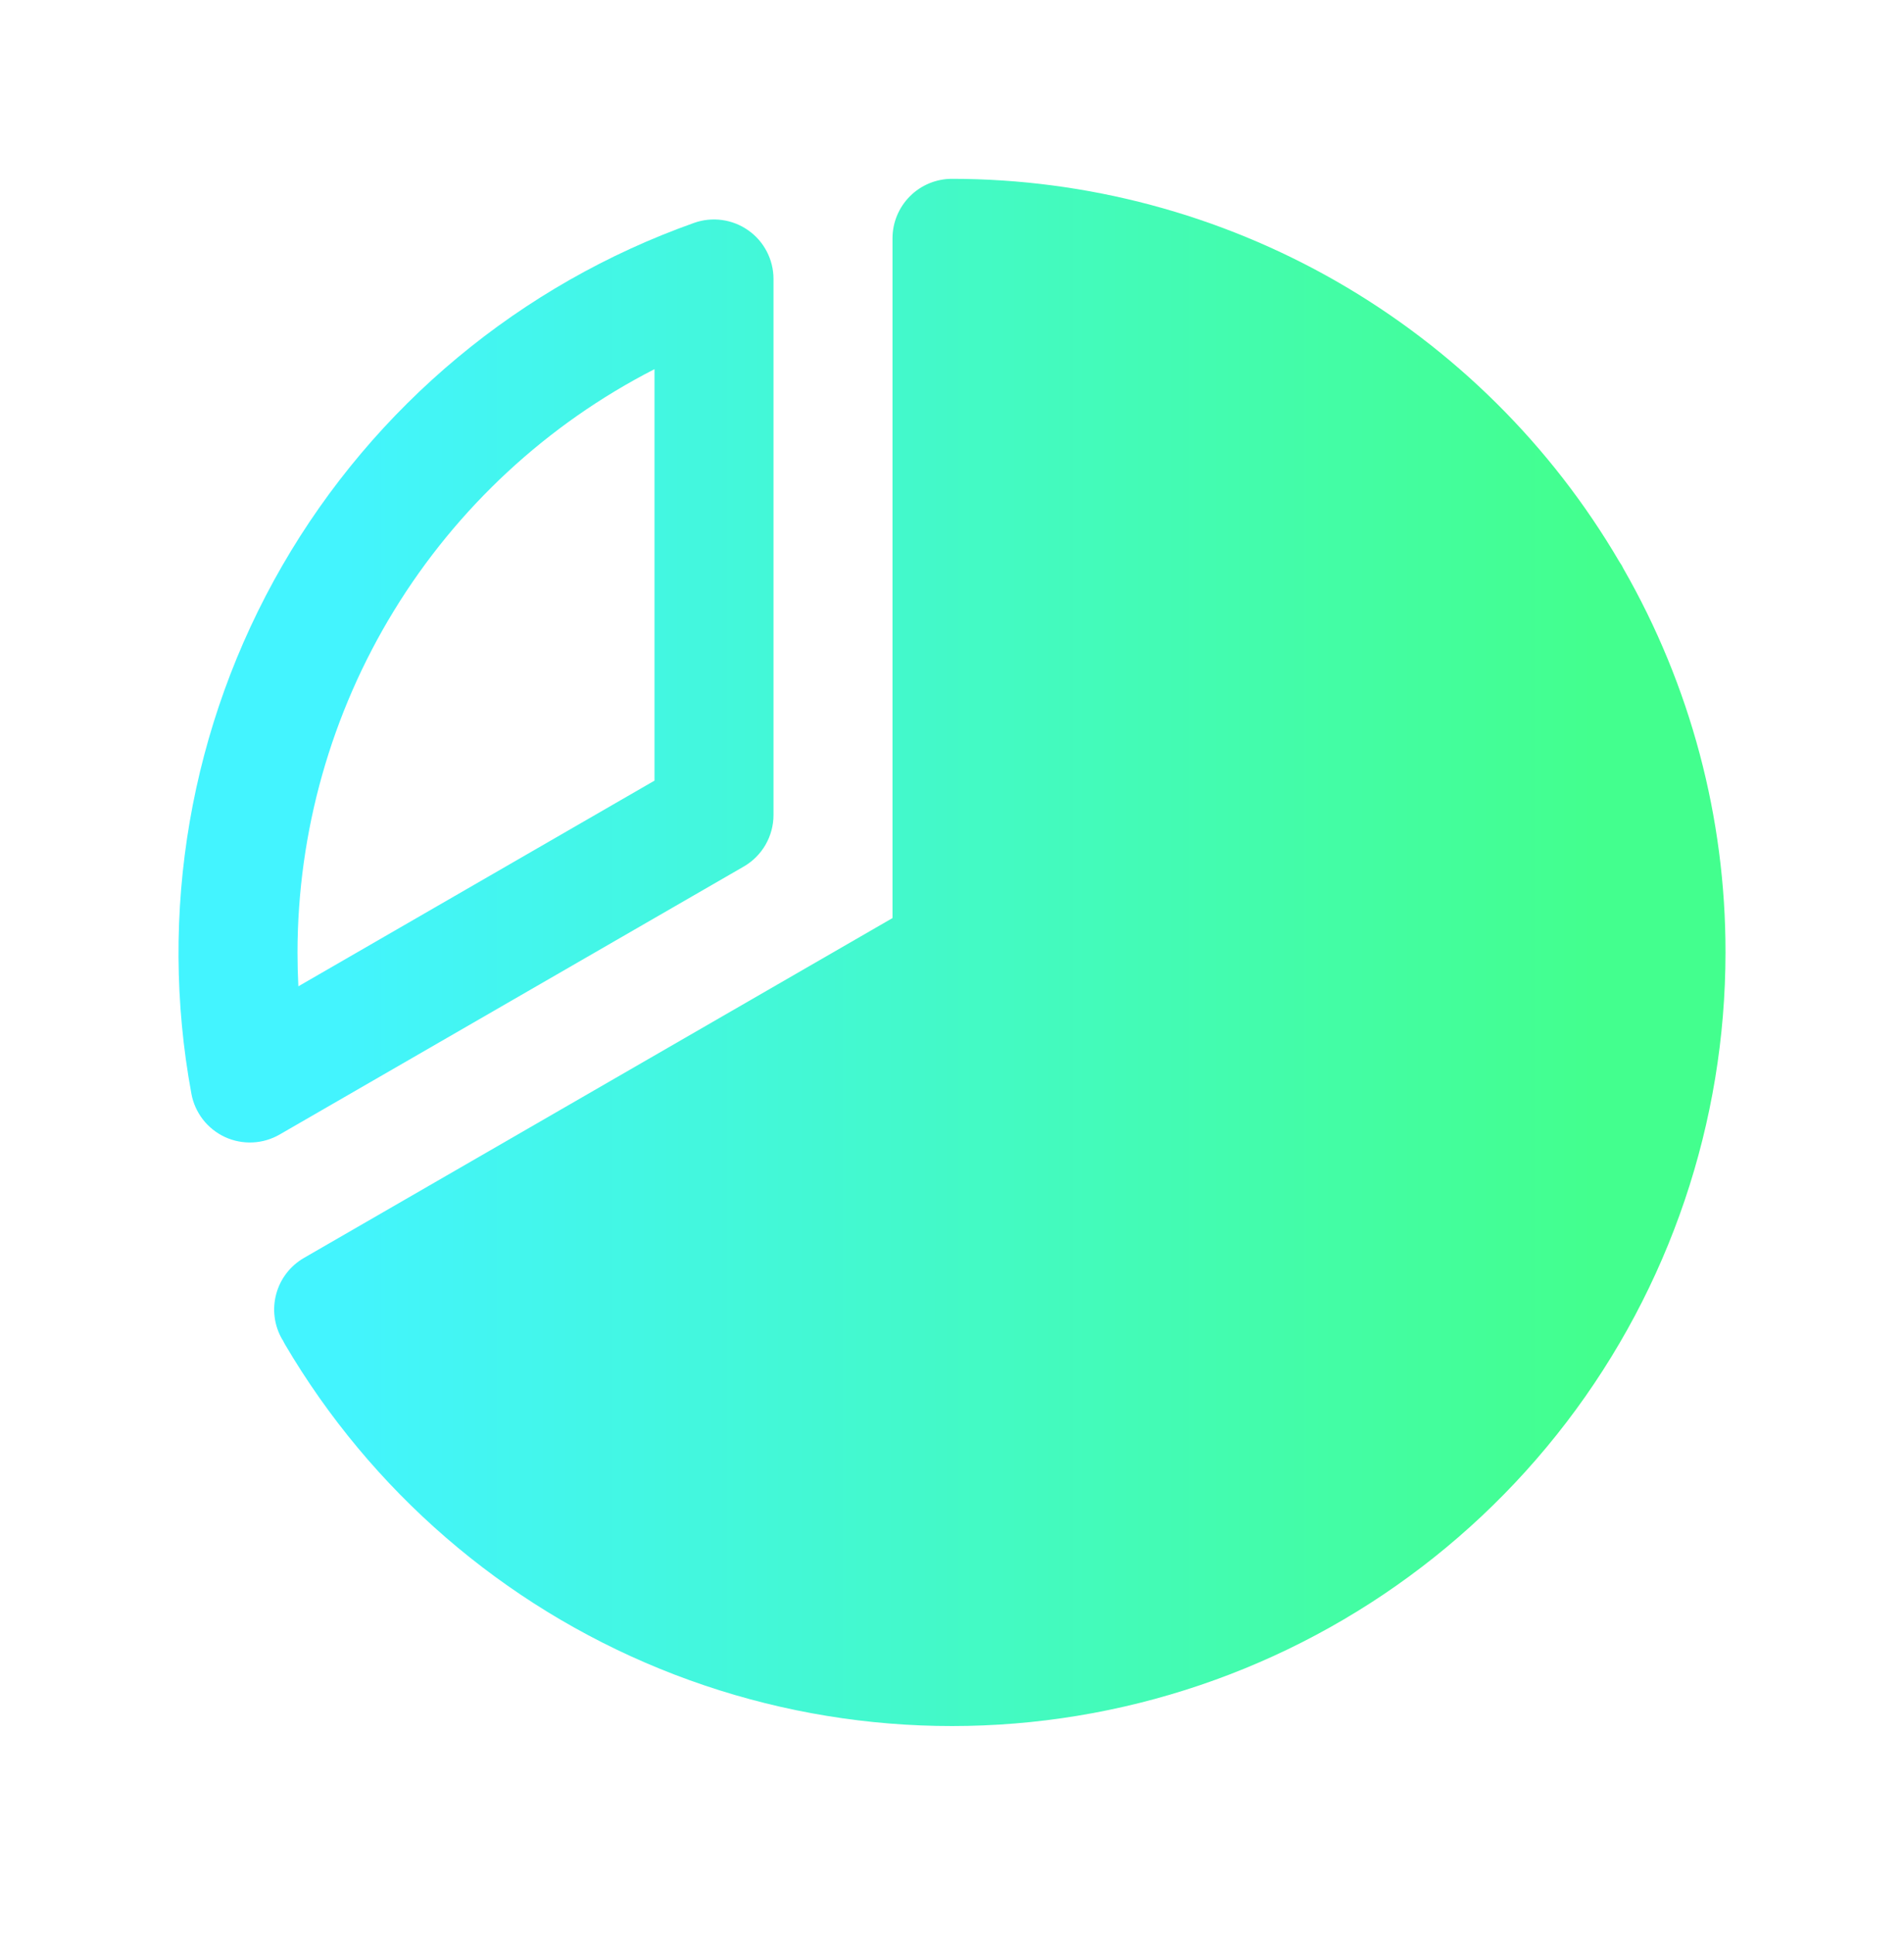 <svg width="64" height="65" viewBox="0 0 64 65" fill="none" xmlns="http://www.w3.org/2000/svg">
<path d="M25 29.123C25.304 28.948 25.556 28.695 25.732 28.391C25.907 28.087 26 27.742 26 27.391V9.375C26 9.056 25.923 8.74 25.776 8.456C25.629 8.172 25.416 7.927 25.154 7.743C24.893 7.558 24.591 7.439 24.275 7.395C23.958 7.351 23.635 7.383 23.333 7.49C17.495 9.561 12.586 13.646 9.488 19.011C6.391 24.375 5.308 30.669 6.434 36.761C6.492 37.076 6.625 37.372 6.821 37.625C7.017 37.877 7.272 38.079 7.562 38.214C7.853 38.348 8.172 38.41 8.492 38.395C8.811 38.381 9.123 38.289 9.4 38.129L25 29.123ZM22 12.407V26.236L10.029 33.148C10.01 32.769 10 32.39 10 32.01C10.005 27.955 11.127 23.98 13.244 20.521C15.361 17.063 18.39 14.255 22 12.407Z" fill="url(#paint0_linear_30005287_12452)"/>
<path d="M54.568 19.11C54.551 19.076 54.536 19.043 54.517 19.01C54.491 18.966 54.463 18.924 54.435 18.883C52.143 14.967 48.866 11.719 44.931 9.46C40.995 7.202 36.538 6.013 32 6.01C31.47 6.01 30.961 6.22 30.586 6.596C30.211 6.971 30 7.479 30 8.01V30.855L10.215 42.278C9.756 42.543 9.421 42.98 9.284 43.492C9.146 44.005 9.218 44.55 9.483 45.01C9.492 45.024 9.502 45.037 9.511 45.051C9.533 45.096 9.555 45.141 9.581 45.185C12.473 50.104 16.902 53.935 22.187 56.088C27.472 58.241 33.318 58.596 38.824 57.097C44.331 55.599 49.191 52.331 52.656 47.798C56.122 43.264 57.999 37.716 58 32.01C58.006 27.483 56.822 23.035 54.568 19.11Z" fill="url(#paint1_linear_30005287_12452)"/>
<defs>
<linearGradient id="paint0_linear_30005287_12452" x1="10.883" y1="32.01" x2="53.524" y2="32.01" gradientUnits="userSpaceOnUse">
<stop stop-color="#43F4FF"/>
<stop offset="1" stop-color="#43FF8E"/>
</linearGradient>
<linearGradient id="paint1_linear_30005287_12452" x1="10.883" y1="32.01" x2="53.524" y2="32.01" gradientUnits="userSpaceOnUse">
<stop stop-color="#43F4FF"/>
<stop offset="1" stop-color="#43FF8E"/>
</linearGradient>
</defs>
</svg>
